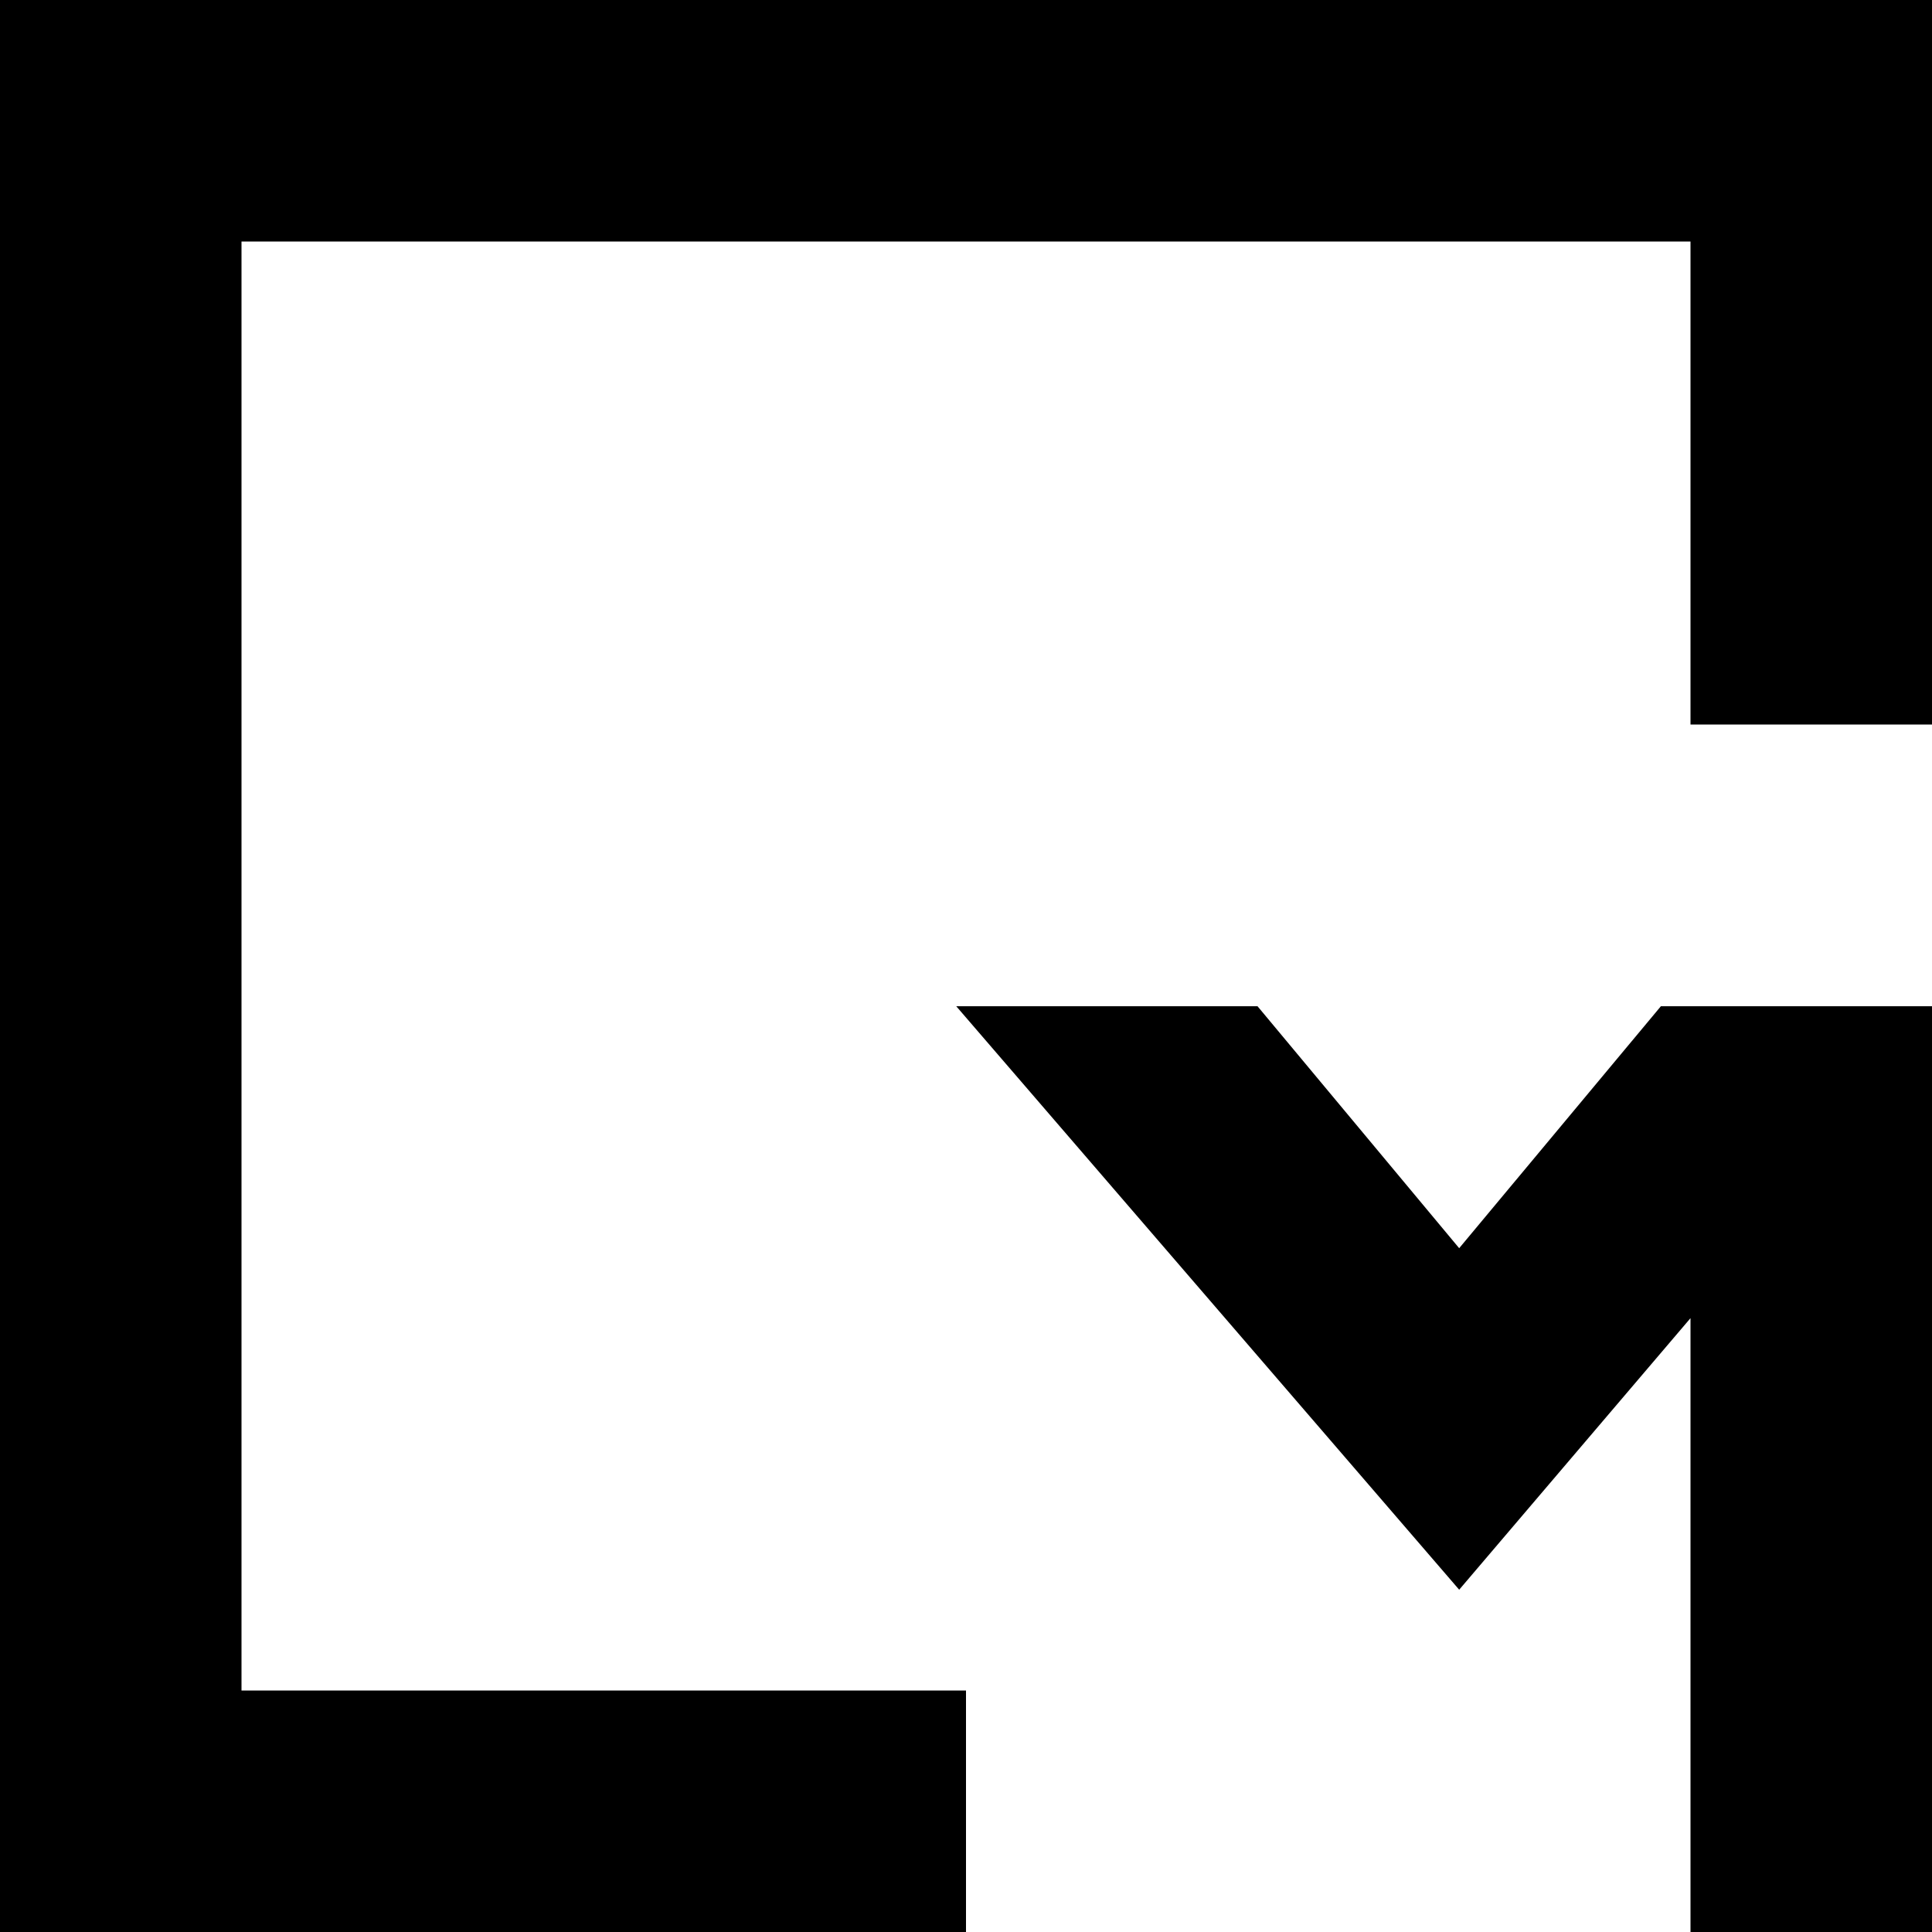 <svg width="48" height="48" viewBox="0 0 48 48" fill="none" xmlns="http://www.w3.org/2000/svg">
  <path
    d="M48 18H42V6H6V42H24V48H0V0H48V18ZM36.253 31.011L41.264 25H48V48H42V32.749L36.253 39.496L23.758 25H31.243L36.253 31.011Z"
    fill="currentColor"></path>
</svg>
